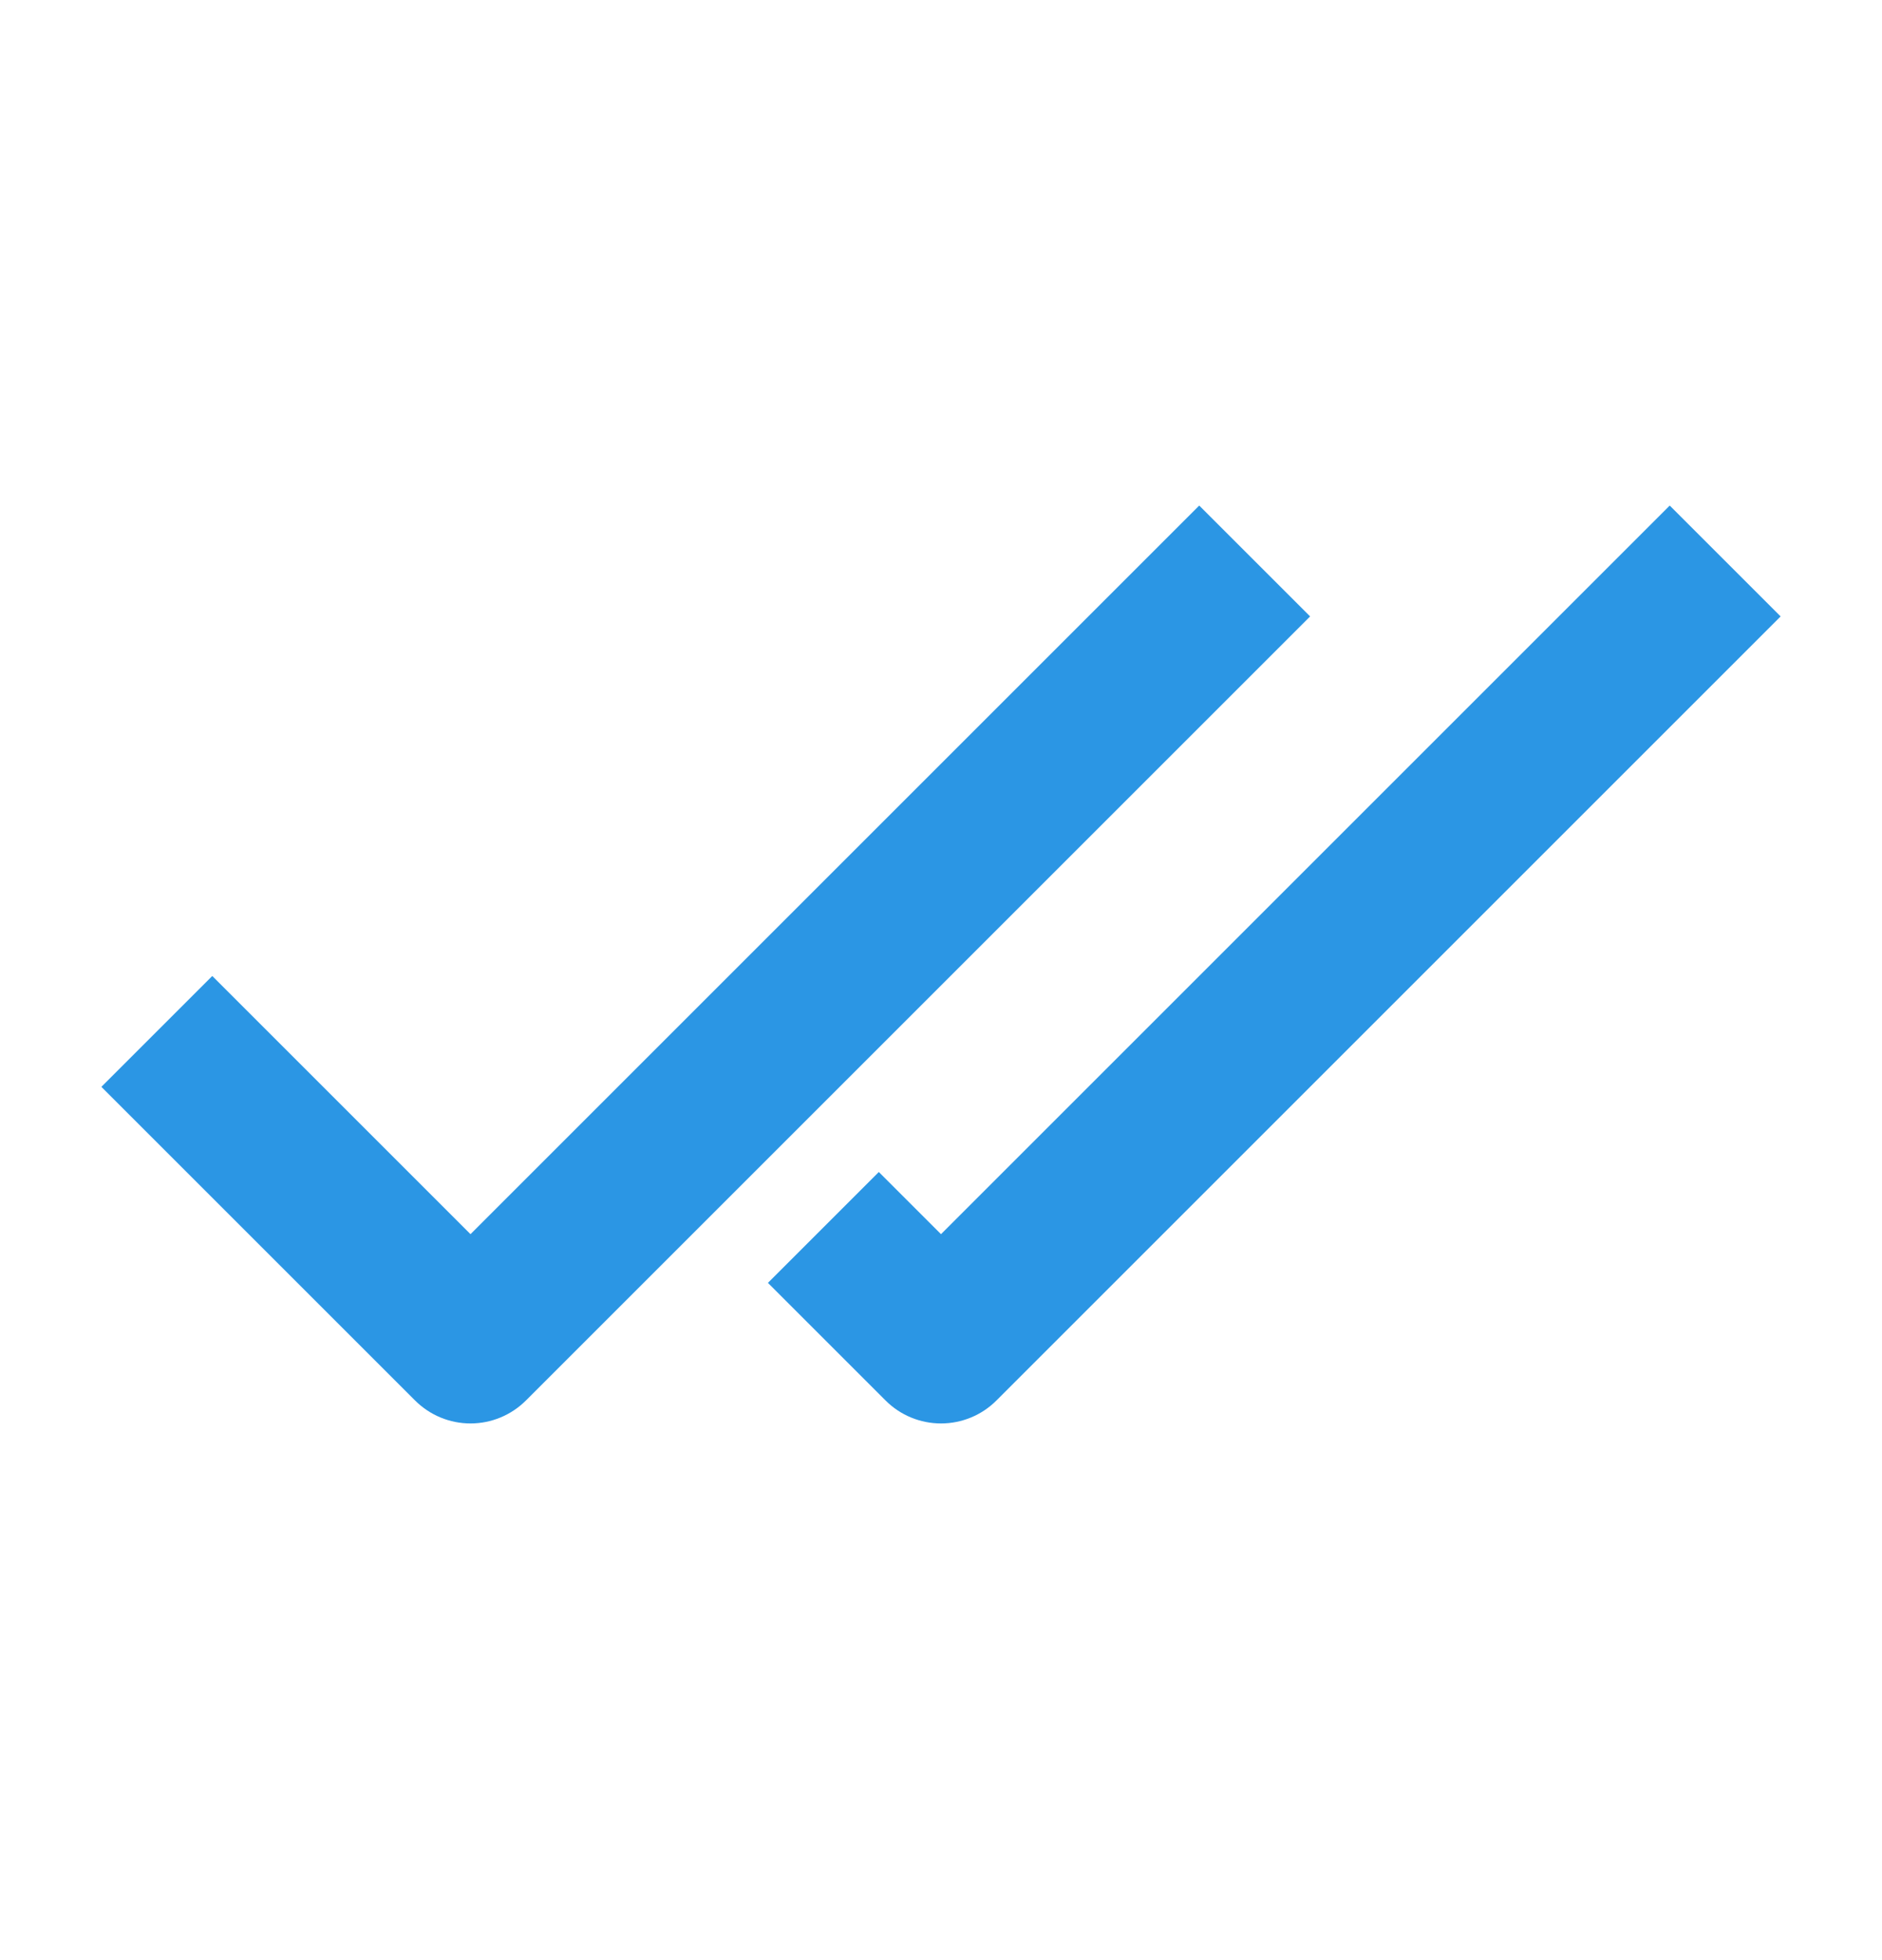 <svg width="24" height="25" viewBox="0 0 24 25" fill="none" xmlns="http://www.w3.org/2000/svg">
<path fill-rule="evenodd" clip-rule="evenodd" d="M6 15.741L15.293 6.448L16.707 7.862L6.707 17.862C6.519 18.05 6.265 18.155 6 18.155C5.735 18.155 5.481 18.05 5.293 17.862L1.293 13.862L2.707 12.448L6 15.741ZM12 15.741L21.293 6.448L22.707 7.862L12.707 17.862C12.52 18.05 12.265 18.155 12 18.155C11.735 18.155 11.48 18.05 11.293 17.862L9.793 16.362L11.207 14.948L12 15.741Z" fill="#2B96E4"/>
</svg>
